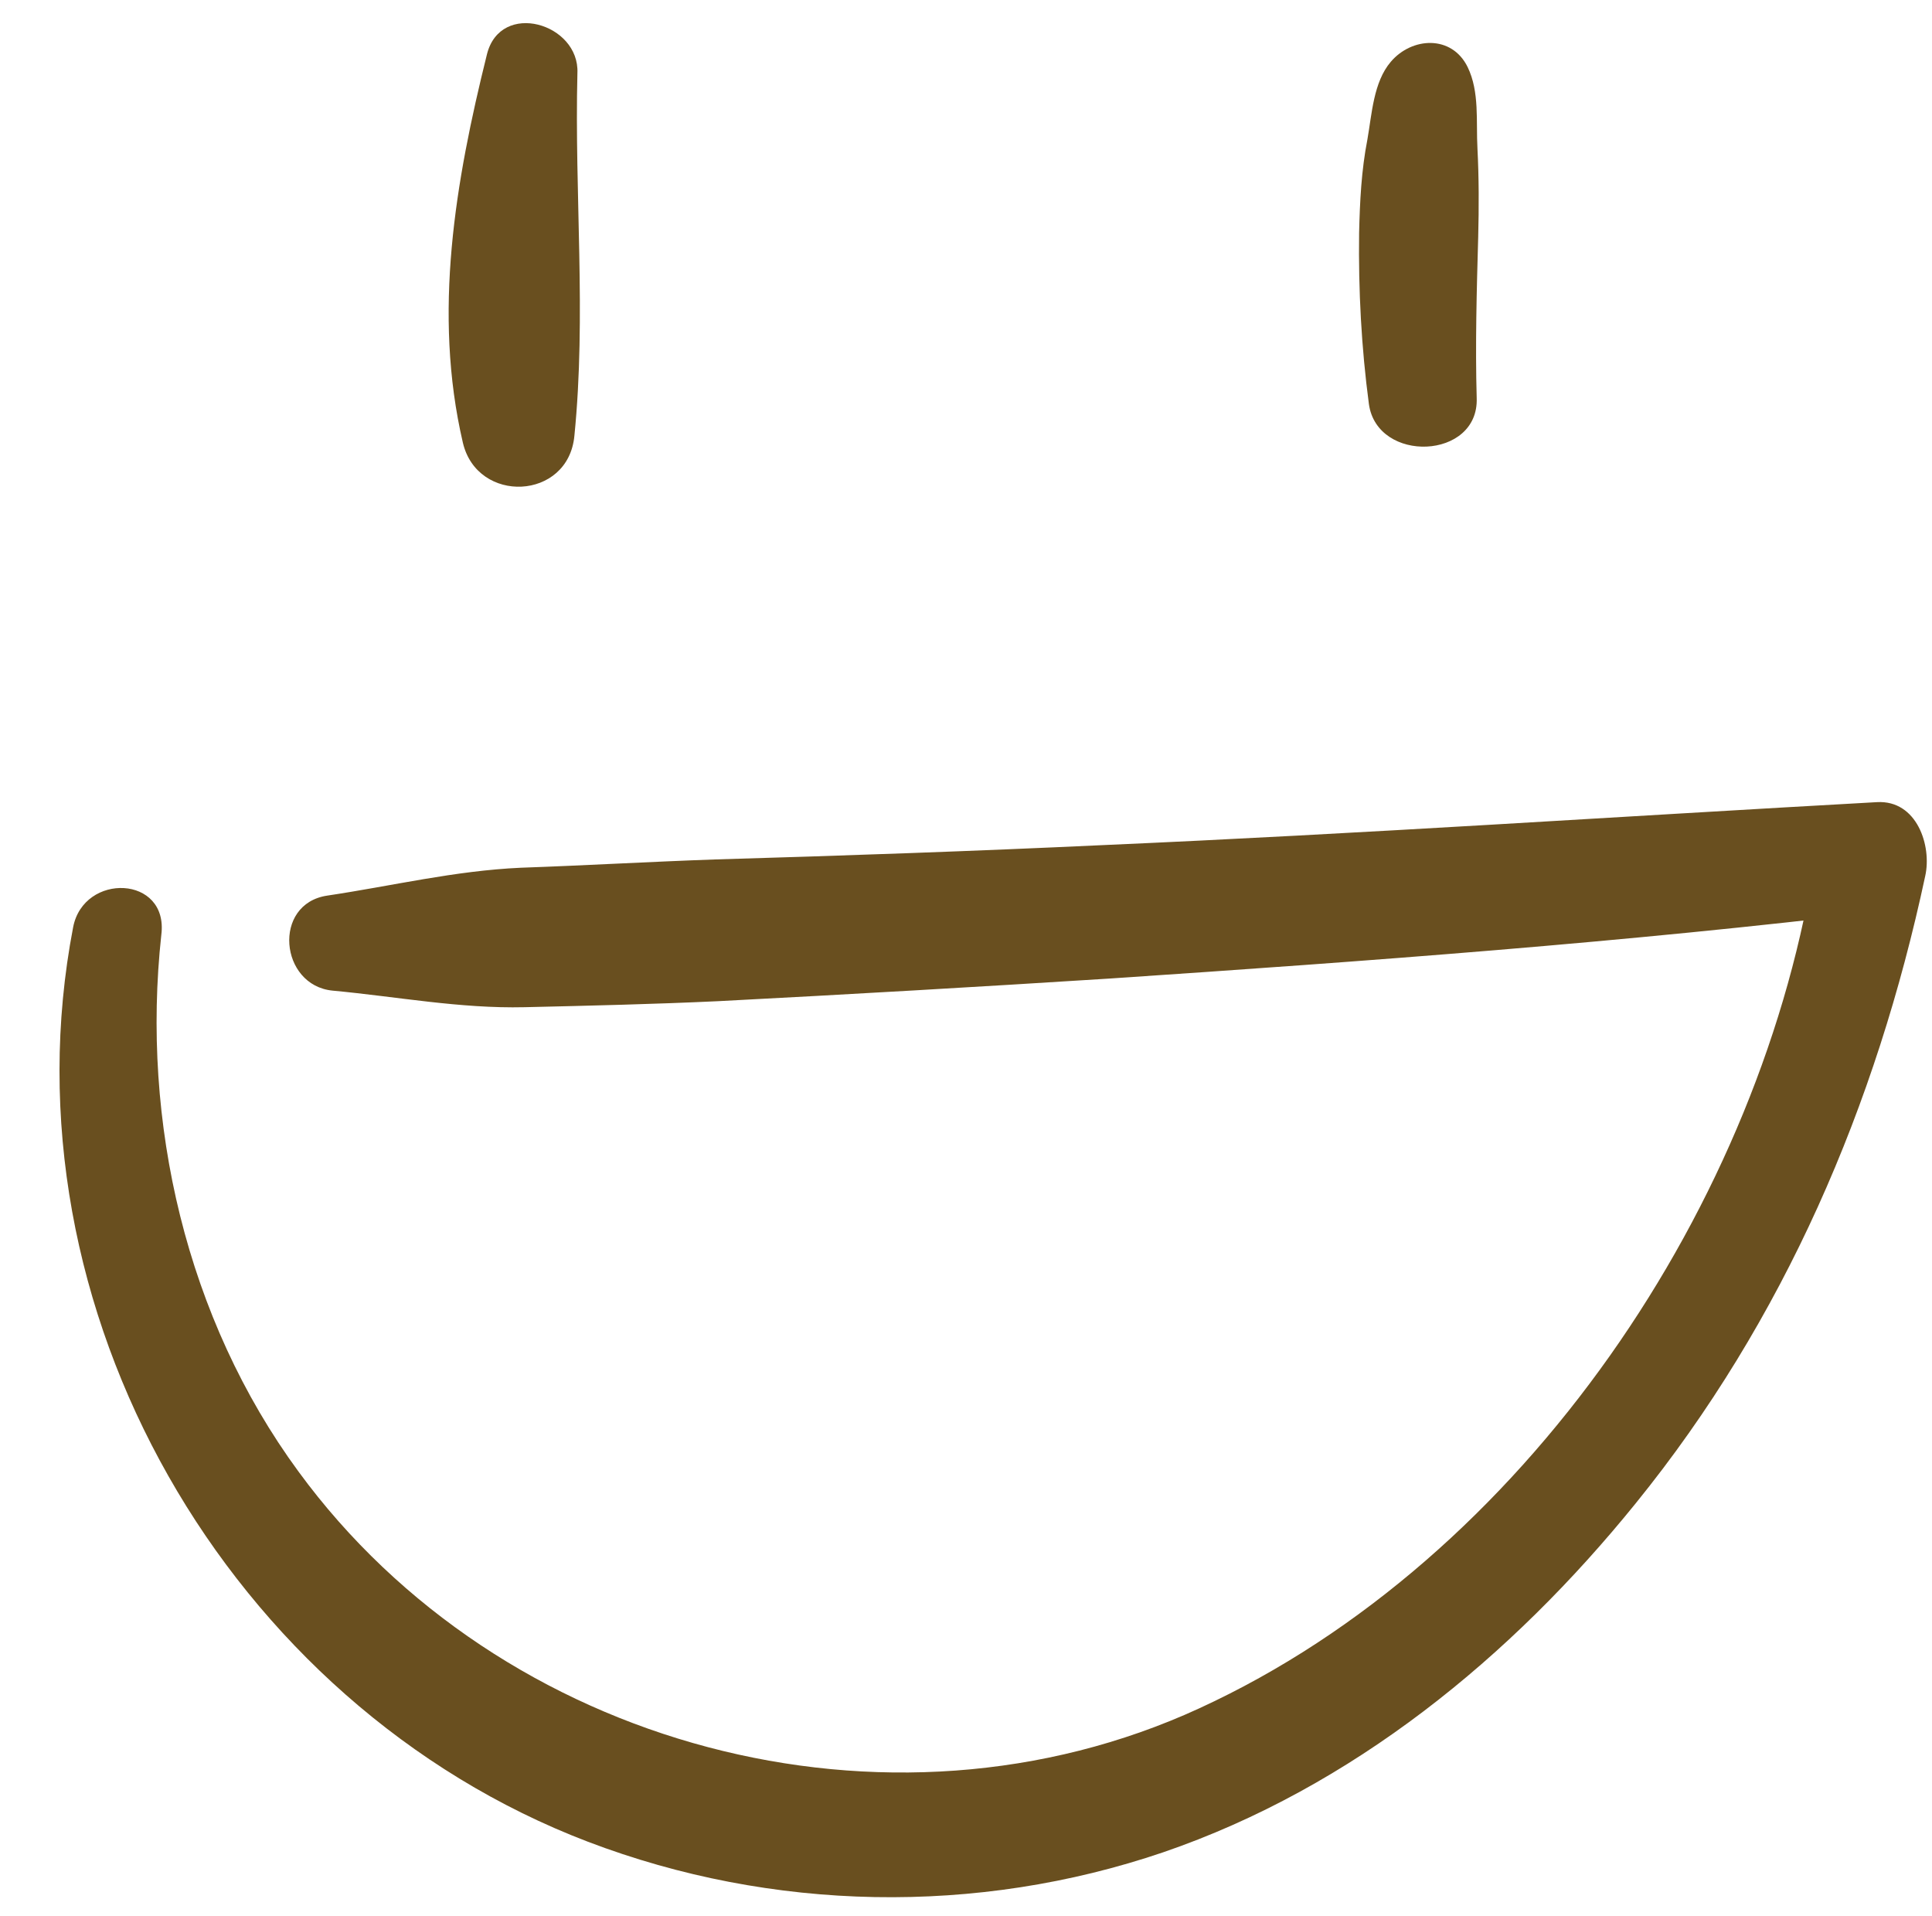 <?xml version="1.0" encoding="UTF-8" standalone="no"?><svg xmlns="http://www.w3.org/2000/svg" xmlns:xlink="http://www.w3.org/1999/xlink" fill="#694f1f" height="254.1" preserveAspectRatio="xMidYMid meet" version="1" viewBox="-7.9 -3.1 256.3 254.1" width="256.3" zoomAndPan="magnify"><g><g id="change1_3"><path d="M56.7,4.1c-4.2,16.9-7.2,34.3-3.2,51.5c1.9,8.2,14,7.7,14.8-0.9c1.6-16,0-32,0.4-48.1C69,0,58.5-3.1,56.7,4.1L56.7,4.1z"/></g><g id="change1_2"><path d="M176.6,5.1c-2.3,2.7-2.5,6.9-3.1,10.3c-0.8,4.1-1,8.2-1.1,12.4c-0.1,7.6,0.3,15.2,1.3,22.7c1.1,7.9,14.6,7.4,14.3-0.8 c-0.2-7.1,0-14.3,0.2-21.4c0.1-3.9,0.1-7.8-0.1-11.7c-0.2-3.6,0.3-7.5-1.3-10.8C184.7,1.5,179.4,1.8,176.6,5.1L176.6,5.1z"/></g><g id="change1_1"><path d="M1.8,119.9c-9.7,50.5,20.6,103.1,68.3,121.3c24.4,9.3,51.6,9.8,76.3,1.4c25.1-8.6,46.2-25.9,62.7-46.3 c19.7-24.3,31.9-52.8,38.4-83.2c0.9-4-1.1-10.1-6.4-9.8c-34.2,1.9-68.4,4.2-102.7,5.7c-17.1,0.8-34.3,1.4-51.4,1.9 c-8.6,0.3-17.2,0.8-25.8,1.1c-8.8,0.4-17,2.4-25.7,3.7c-7.3,1.1-6.3,11.9,0.7,12.6c8.6,0.8,16.9,2.4,25.5,2.2 c8.6-0.2,17.2-0.4,25.7-0.8c17.3-0.9,34.6-1.9,51.9-3c34.2-2.3,68.4-4.8,102.5-8.9c-2.9-2.6-5.9-5.2-8.8-7.8 c-6.9,46.4-38.7,93.7-81.8,113.5c-41.3,19-92.7,5.2-119.5-31.4c-14.9-20.3-20.9-46.4-18.2-71.2C14.5,113,3.2,112.6,1.8,119.9 L1.8,119.9z"/></g></g></svg>